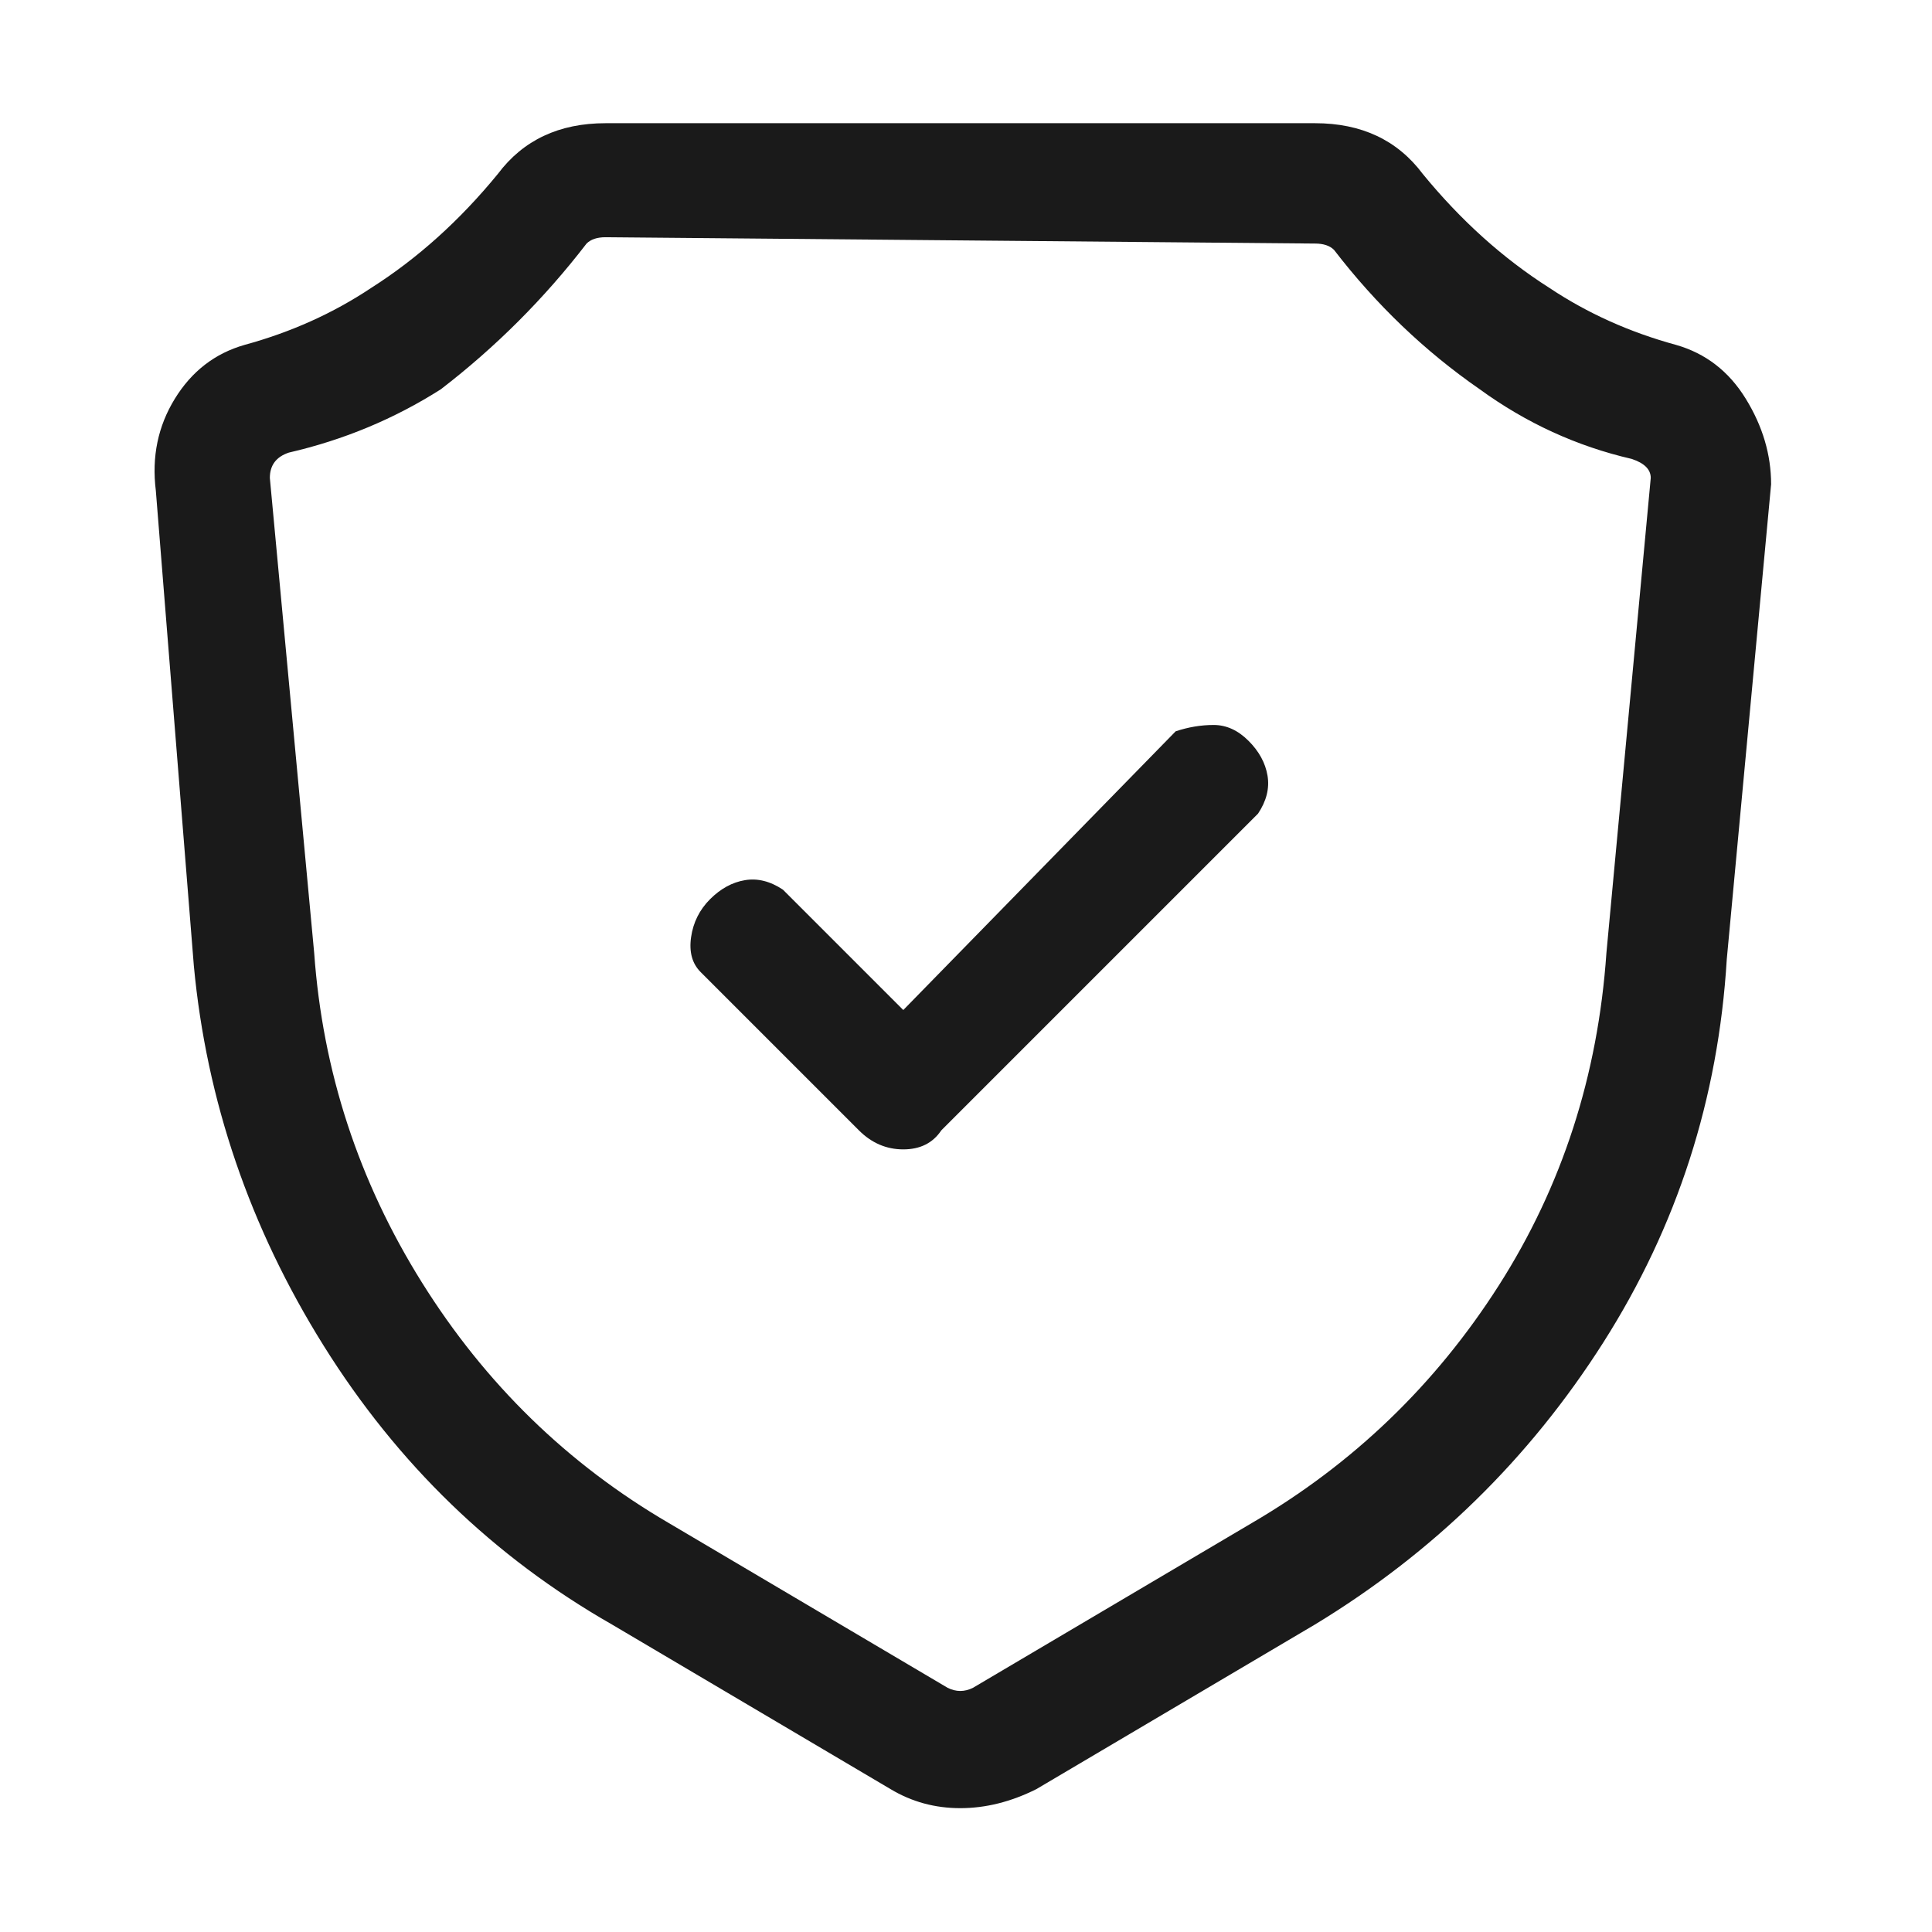 <svg width="61" height="61" viewBox="0 0 61 61" fill="none" xmlns="http://www.w3.org/2000/svg">
<path d="M30.32 57.09C29.52 57.09 28.787 56.89 28.12 56.49L19.32 51.29C15.587 49.157 12.553 46.223 10.22 42.49C7.887 38.757 6.52 34.757 6.12 30.49L4.92 15.49C4.787 14.423 4.987 13.457 5.52 12.59C6.053 11.723 6.787 11.157 7.72 10.89C9.187 10.49 10.52 9.89 11.72 9.09C13.187 8.157 14.52 6.957 15.72 5.49C16.52 4.423 17.654 3.89 19.12 3.89H41.52C42.987 3.89 44.12 4.423 44.92 5.49C46.12 6.957 47.453 8.157 48.92 9.09C50.12 9.89 51.453 10.49 52.92 10.89C53.853 11.157 54.587 11.723 55.12 12.59C55.654 13.457 55.92 14.357 55.92 15.29L54.52 30.29C54.254 34.69 52.953 38.723 50.62 42.39C48.287 46.057 45.254 49.023 41.52 51.29L32.72 56.49C31.92 56.89 31.12 57.09 30.32 57.09ZM19.12 7.49C18.854 7.49 18.654 7.557 18.52 7.69C17.187 9.423 15.653 10.957 13.92 12.29C12.454 13.223 10.854 13.89 9.12 14.29C8.72 14.423 8.52 14.69 8.52 15.09L9.92 30.09C10.187 33.823 11.32 37.29 13.32 40.49C15.32 43.69 17.92 46.223 21.12 48.09L29.92 53.29C30.187 53.423 30.453 53.423 30.72 53.29L39.52 48.09C42.72 46.223 45.32 43.723 47.32 40.59C49.32 37.457 50.453 33.957 50.72 30.09L52.12 15.09C52.12 14.823 51.92 14.623 51.52 14.49C49.787 14.09 48.187 13.357 46.72 12.29C44.987 11.09 43.453 9.623 42.12 7.89C41.987 7.757 41.787 7.69 41.52 7.69L19.12 7.49ZM28.52 36.29C27.987 36.29 27.52 36.09 27.12 35.69L22.12 30.69C21.854 30.423 21.753 30.057 21.82 29.59C21.887 29.123 22.087 28.723 22.42 28.39C22.753 28.057 23.12 27.857 23.52 27.79C23.92 27.723 24.32 27.823 24.72 28.09L28.52 31.89L37.12 23.09C37.52 22.957 37.92 22.89 38.32 22.89C38.72 22.89 39.087 23.057 39.42 23.39C39.754 23.723 39.953 24.09 40.02 24.49C40.087 24.89 39.987 25.29 39.72 25.69L29.72 35.69C29.453 36.09 29.053 36.29 28.52 36.29Z" fill="#1A1A1A"/>
</svg>
